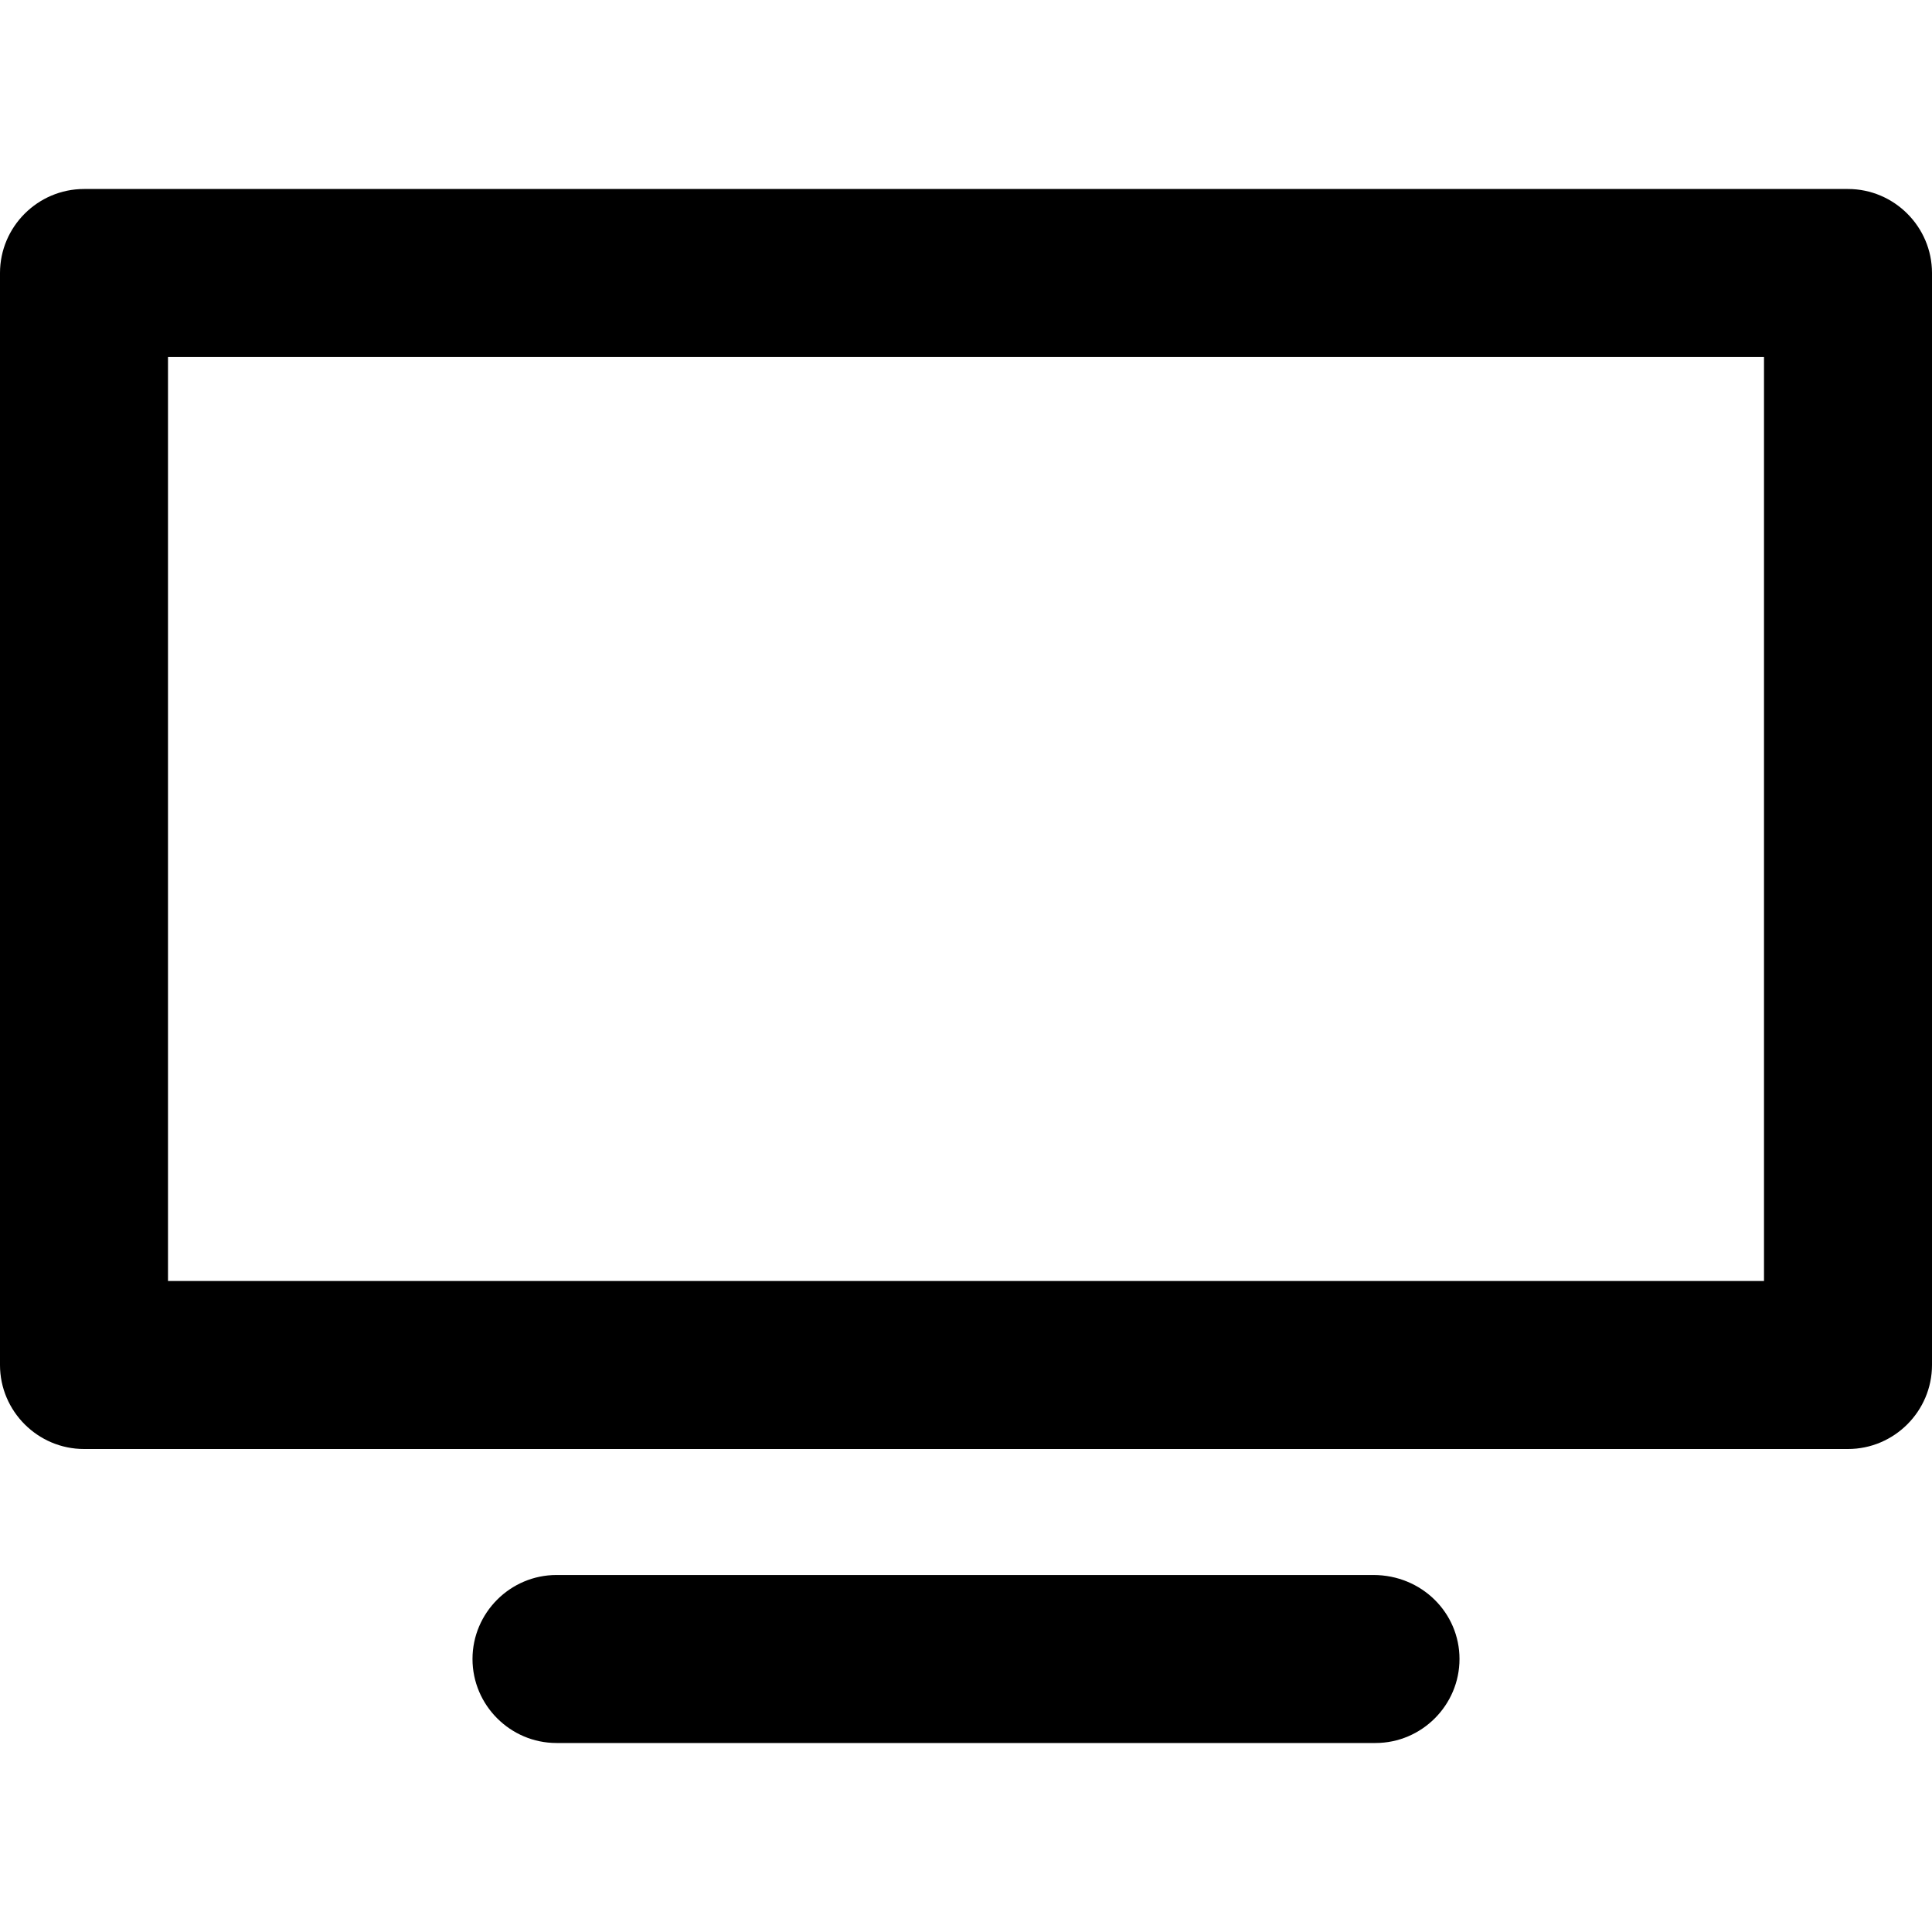 <svg xmlns="http://www.w3.org/2000/svg" viewBox="0 0 92 92"><path d="M92 13c0-2.2-1.8-4-4-4H4c-2.2 0-4 1.8-4 4v52c0 2.2 1.8 4 4 4h84c2.2 0 4-1.8 4-4V13zm-8 48H8V17h76v44zM69.5 79c0 2.2-1.8 4-4 4h-39c-2.2 0-4-1.8-4-4s1.8-4 4-4h38.9c2.3 0 4.1 1.8 4.1 4z"/></svg>